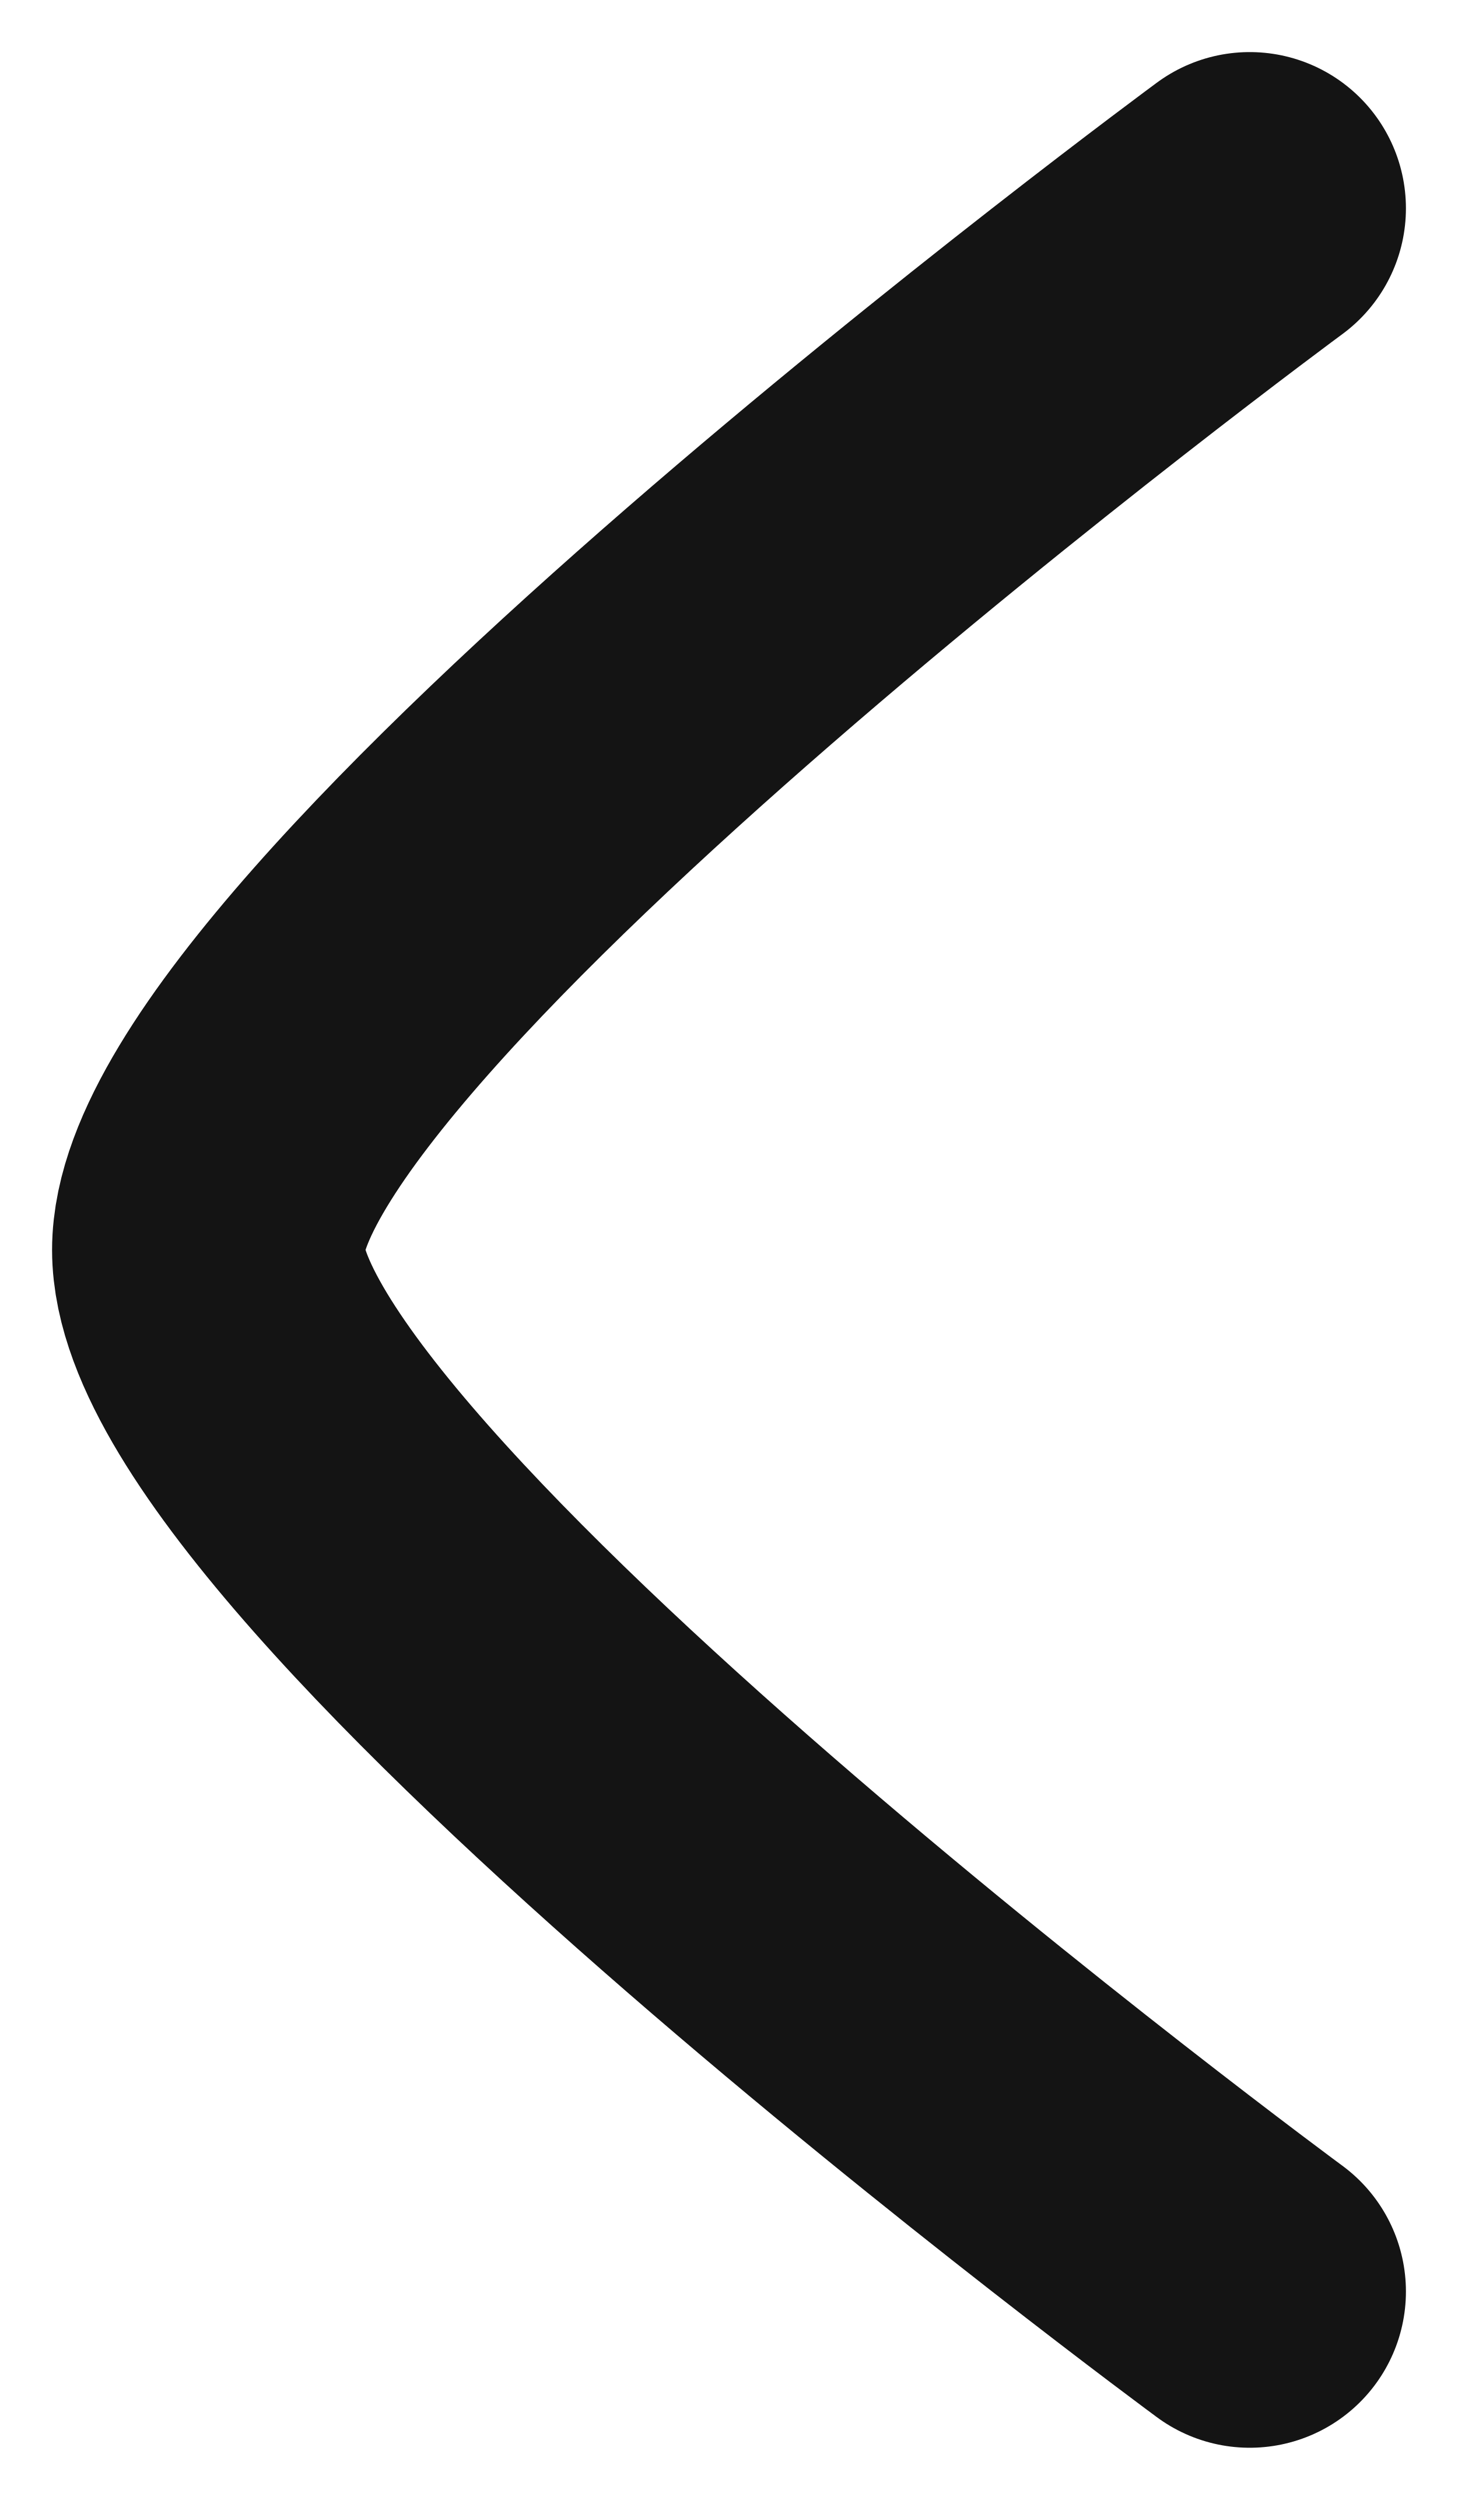 <svg width="7" height="12" viewBox="0 0 7 12" fill="none" xmlns="http://www.w3.org/2000/svg">
<path d="M6 1C6 1 1 4.682 1 6C1 7.318 6 11 6 11" stroke="#141414" stroke-width="1.5" stroke-linecap="round" stroke-linejoin="round"/>
</svg>
